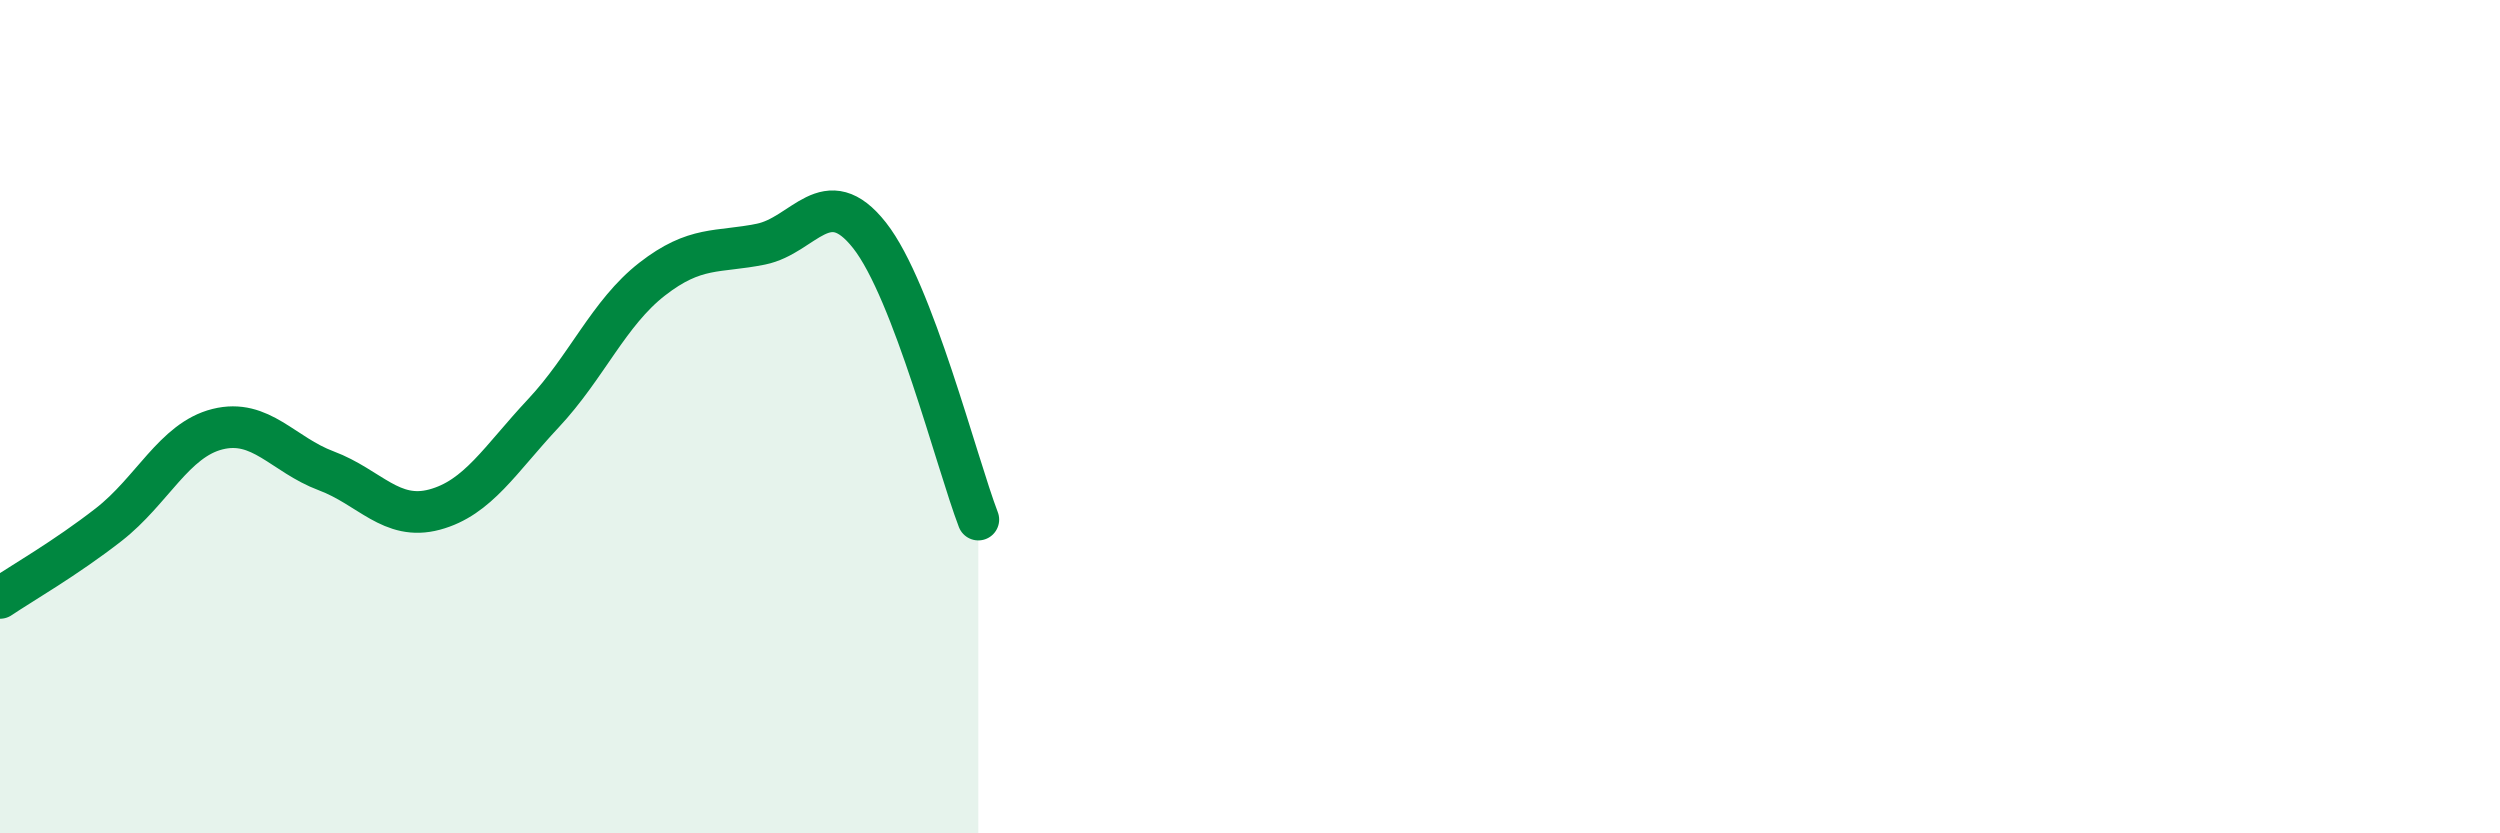 
    <svg width="60" height="20" viewBox="0 0 60 20" xmlns="http://www.w3.org/2000/svg">
      <path
        d="M 0,14.35 C 0.52,14 1.57,13.4 2.61,12.59 C 3.65,11.78 4.18,10.56 5.22,10.3 C 6.26,10.04 6.79,10.91 7.83,11.3 C 8.87,11.69 9.39,12.51 10.43,12.23 C 11.47,11.95 12,11.03 13.04,9.92 C 14.08,8.81 14.61,7.51 15.65,6.7 C 16.69,5.89 17.22,6.07 18.26,5.86 C 19.3,5.65 19.83,4.33 20.87,5.65 C 21.91,6.97 22.96,11.11 23.48,12.47L23.48 20L0 20Z"
        fill="#008740"
        opacity="0.1"
        stroke-linecap="round"
        stroke-linejoin="round"
      />
      <path
        d="M 0,14.35 C 0.52,14 1.57,13.4 2.61,12.59 C 3.65,11.78 4.18,10.56 5.22,10.3 C 6.26,10.04 6.79,10.91 7.83,11.3 C 8.87,11.69 9.39,12.51 10.43,12.23 C 11.47,11.95 12,11.03 13.04,9.92 C 14.08,8.81 14.61,7.51 15.65,6.7 C 16.69,5.89 17.22,6.07 18.26,5.86 C 19.3,5.65 19.83,4.33 20.87,5.65 C 21.91,6.97 22.96,11.11 23.48,12.47"
        stroke="#008740"
        stroke-width="1"
        fill="none"
        stroke-linecap="round"
        stroke-linejoin="round"
      />
    </svg>
  